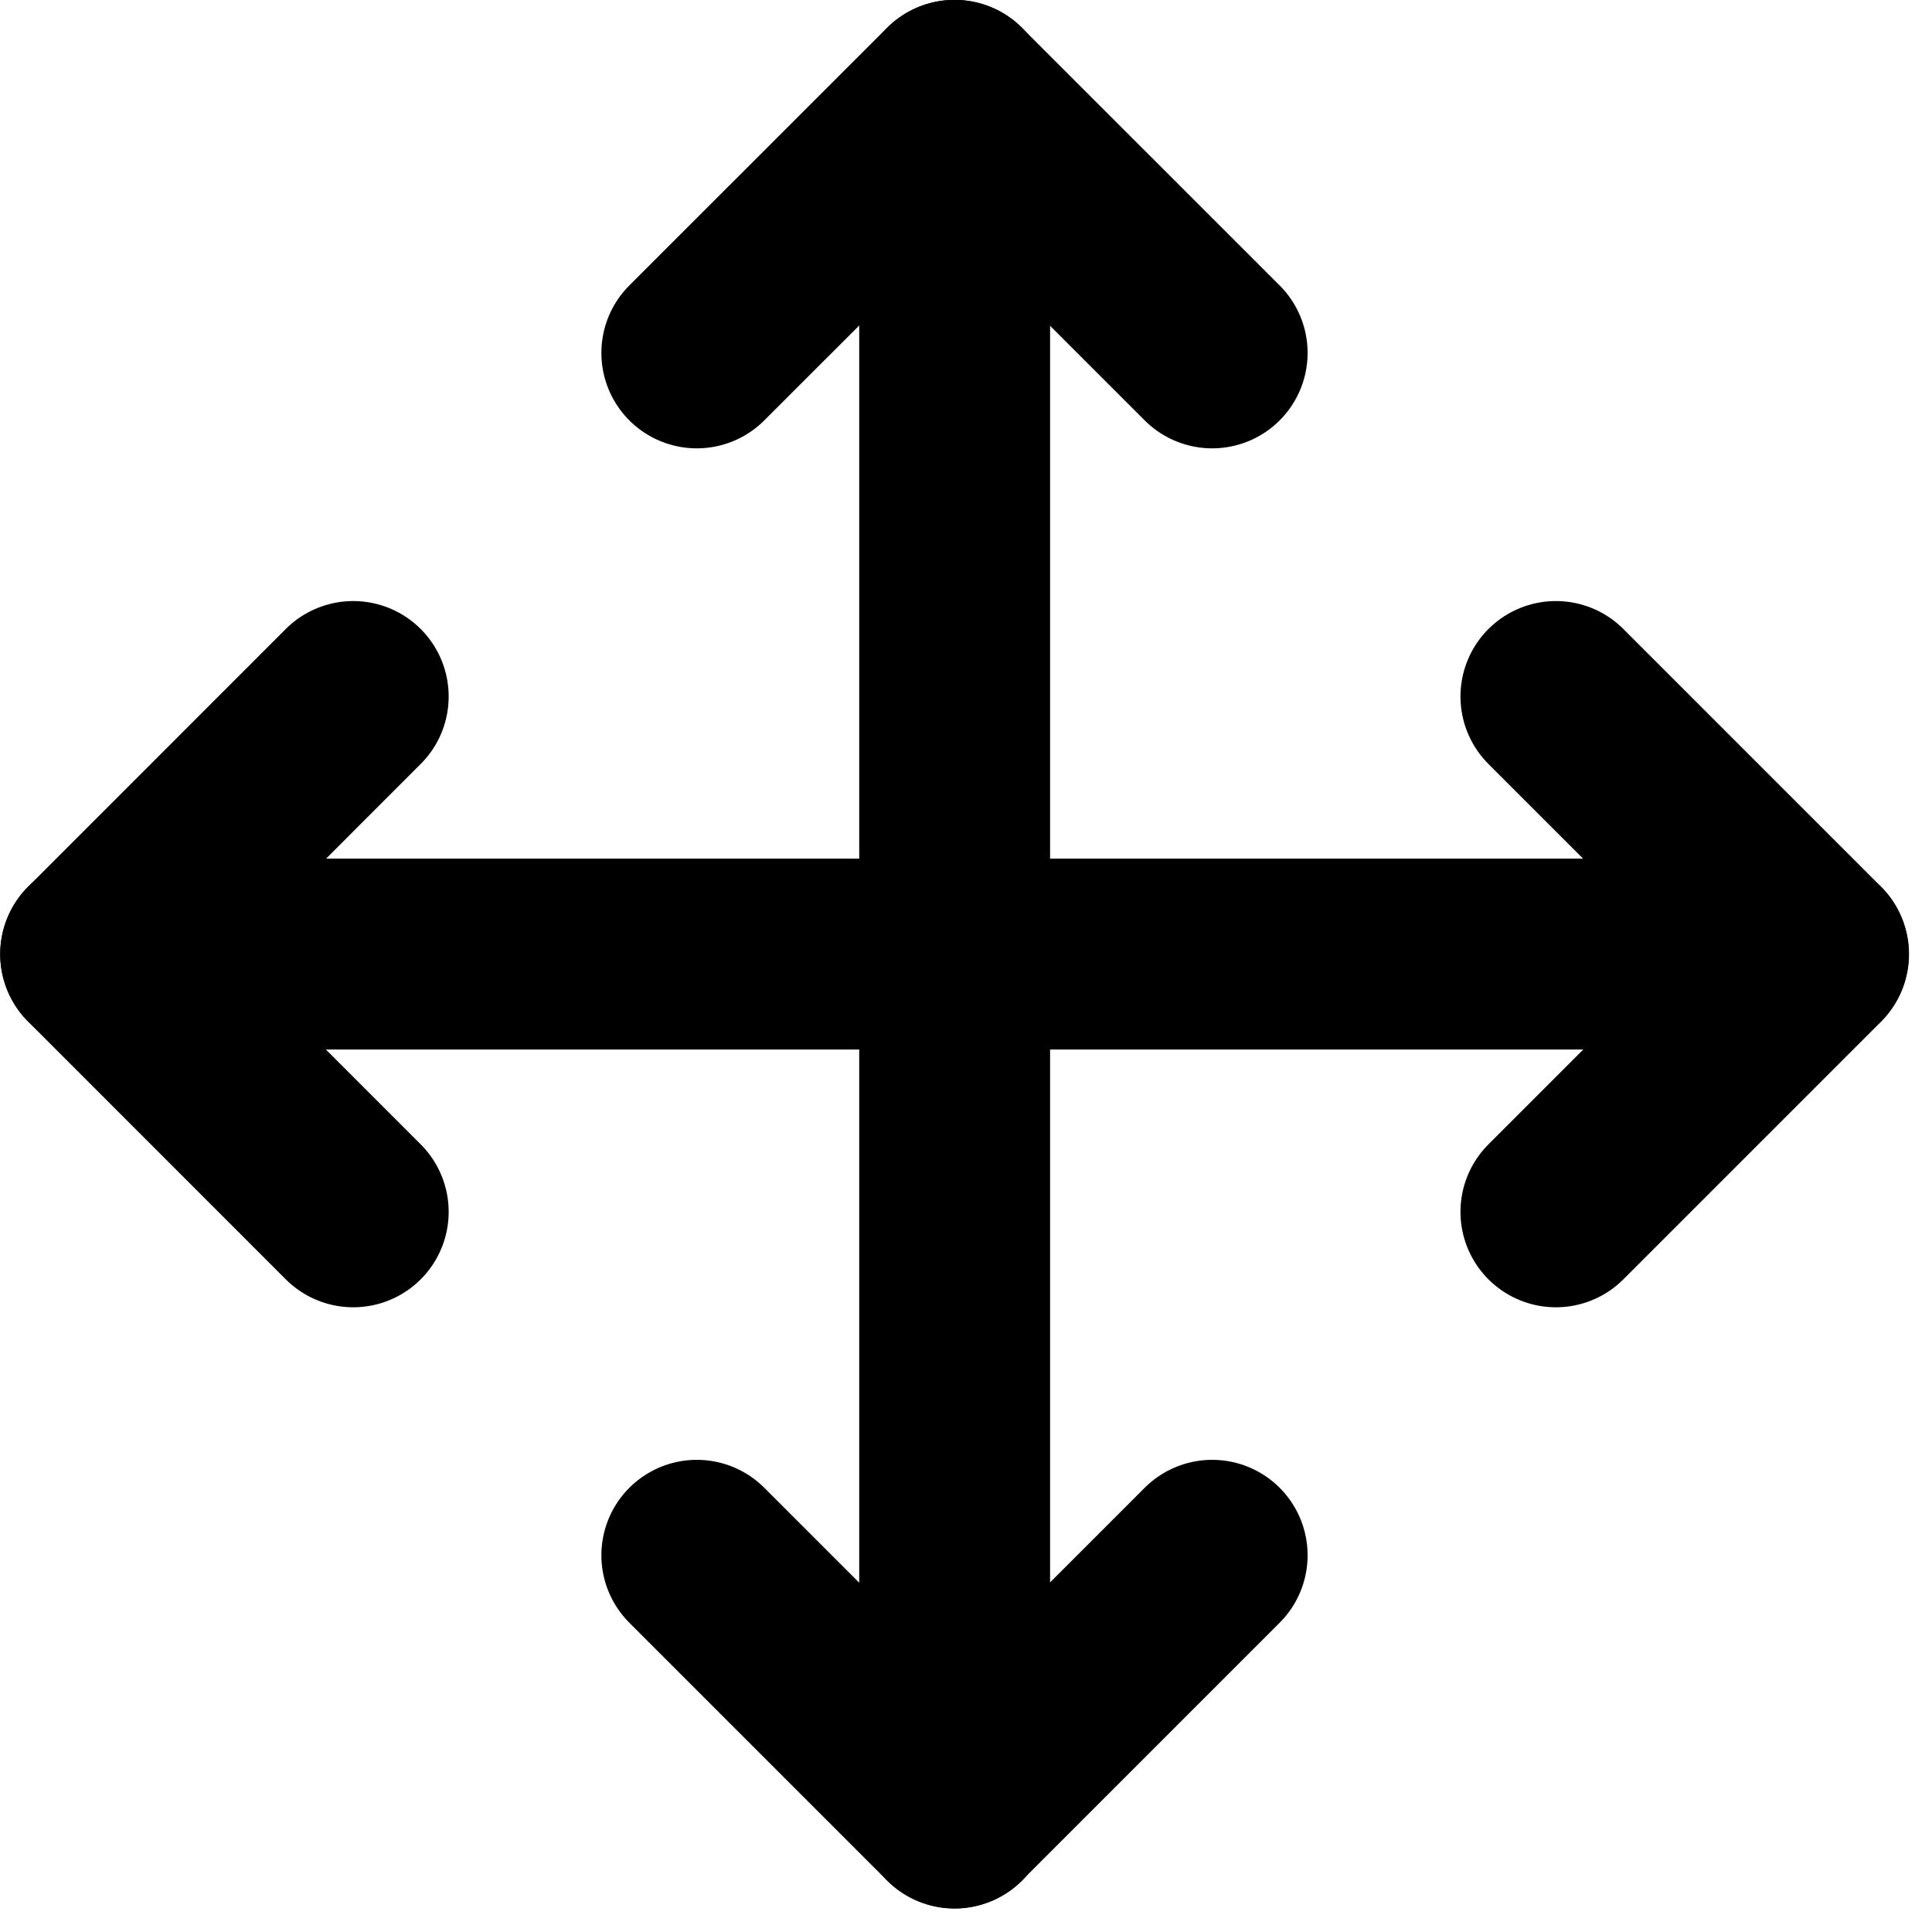 <?xml version="1.0" encoding="UTF-8"?> <svg xmlns="http://www.w3.org/2000/svg" width="24" height="24" viewBox="0 0 24 24" fill="none"><path d="M4.388 8.652L1.188 11.853L4.388 15.054" stroke="black" stroke-width="2.371" stroke-linecap="round" stroke-linejoin="round"></path><path d="M8.656 4.384L11.857 1.184L15.058 4.384" stroke="black" stroke-width="2.371" stroke-linecap="round" stroke-linejoin="round"></path><path d="M15.058 19.32L11.857 22.521L8.656 19.32" stroke="black" stroke-width="2.371" stroke-linecap="round" stroke-linejoin="round"></path><path d="M19.328 8.652L22.529 11.853L19.328 15.054" stroke="black" stroke-width="2.371" stroke-linecap="round" stroke-linejoin="round"></path><path d="M1.188 11.852H22.526" stroke="black" stroke-width="2.371" stroke-linecap="round" stroke-linejoin="round"></path><path d="M11.859 1.184V22.523" stroke="black" stroke-width="2.371" stroke-linecap="round" stroke-linejoin="round"></path></svg> 